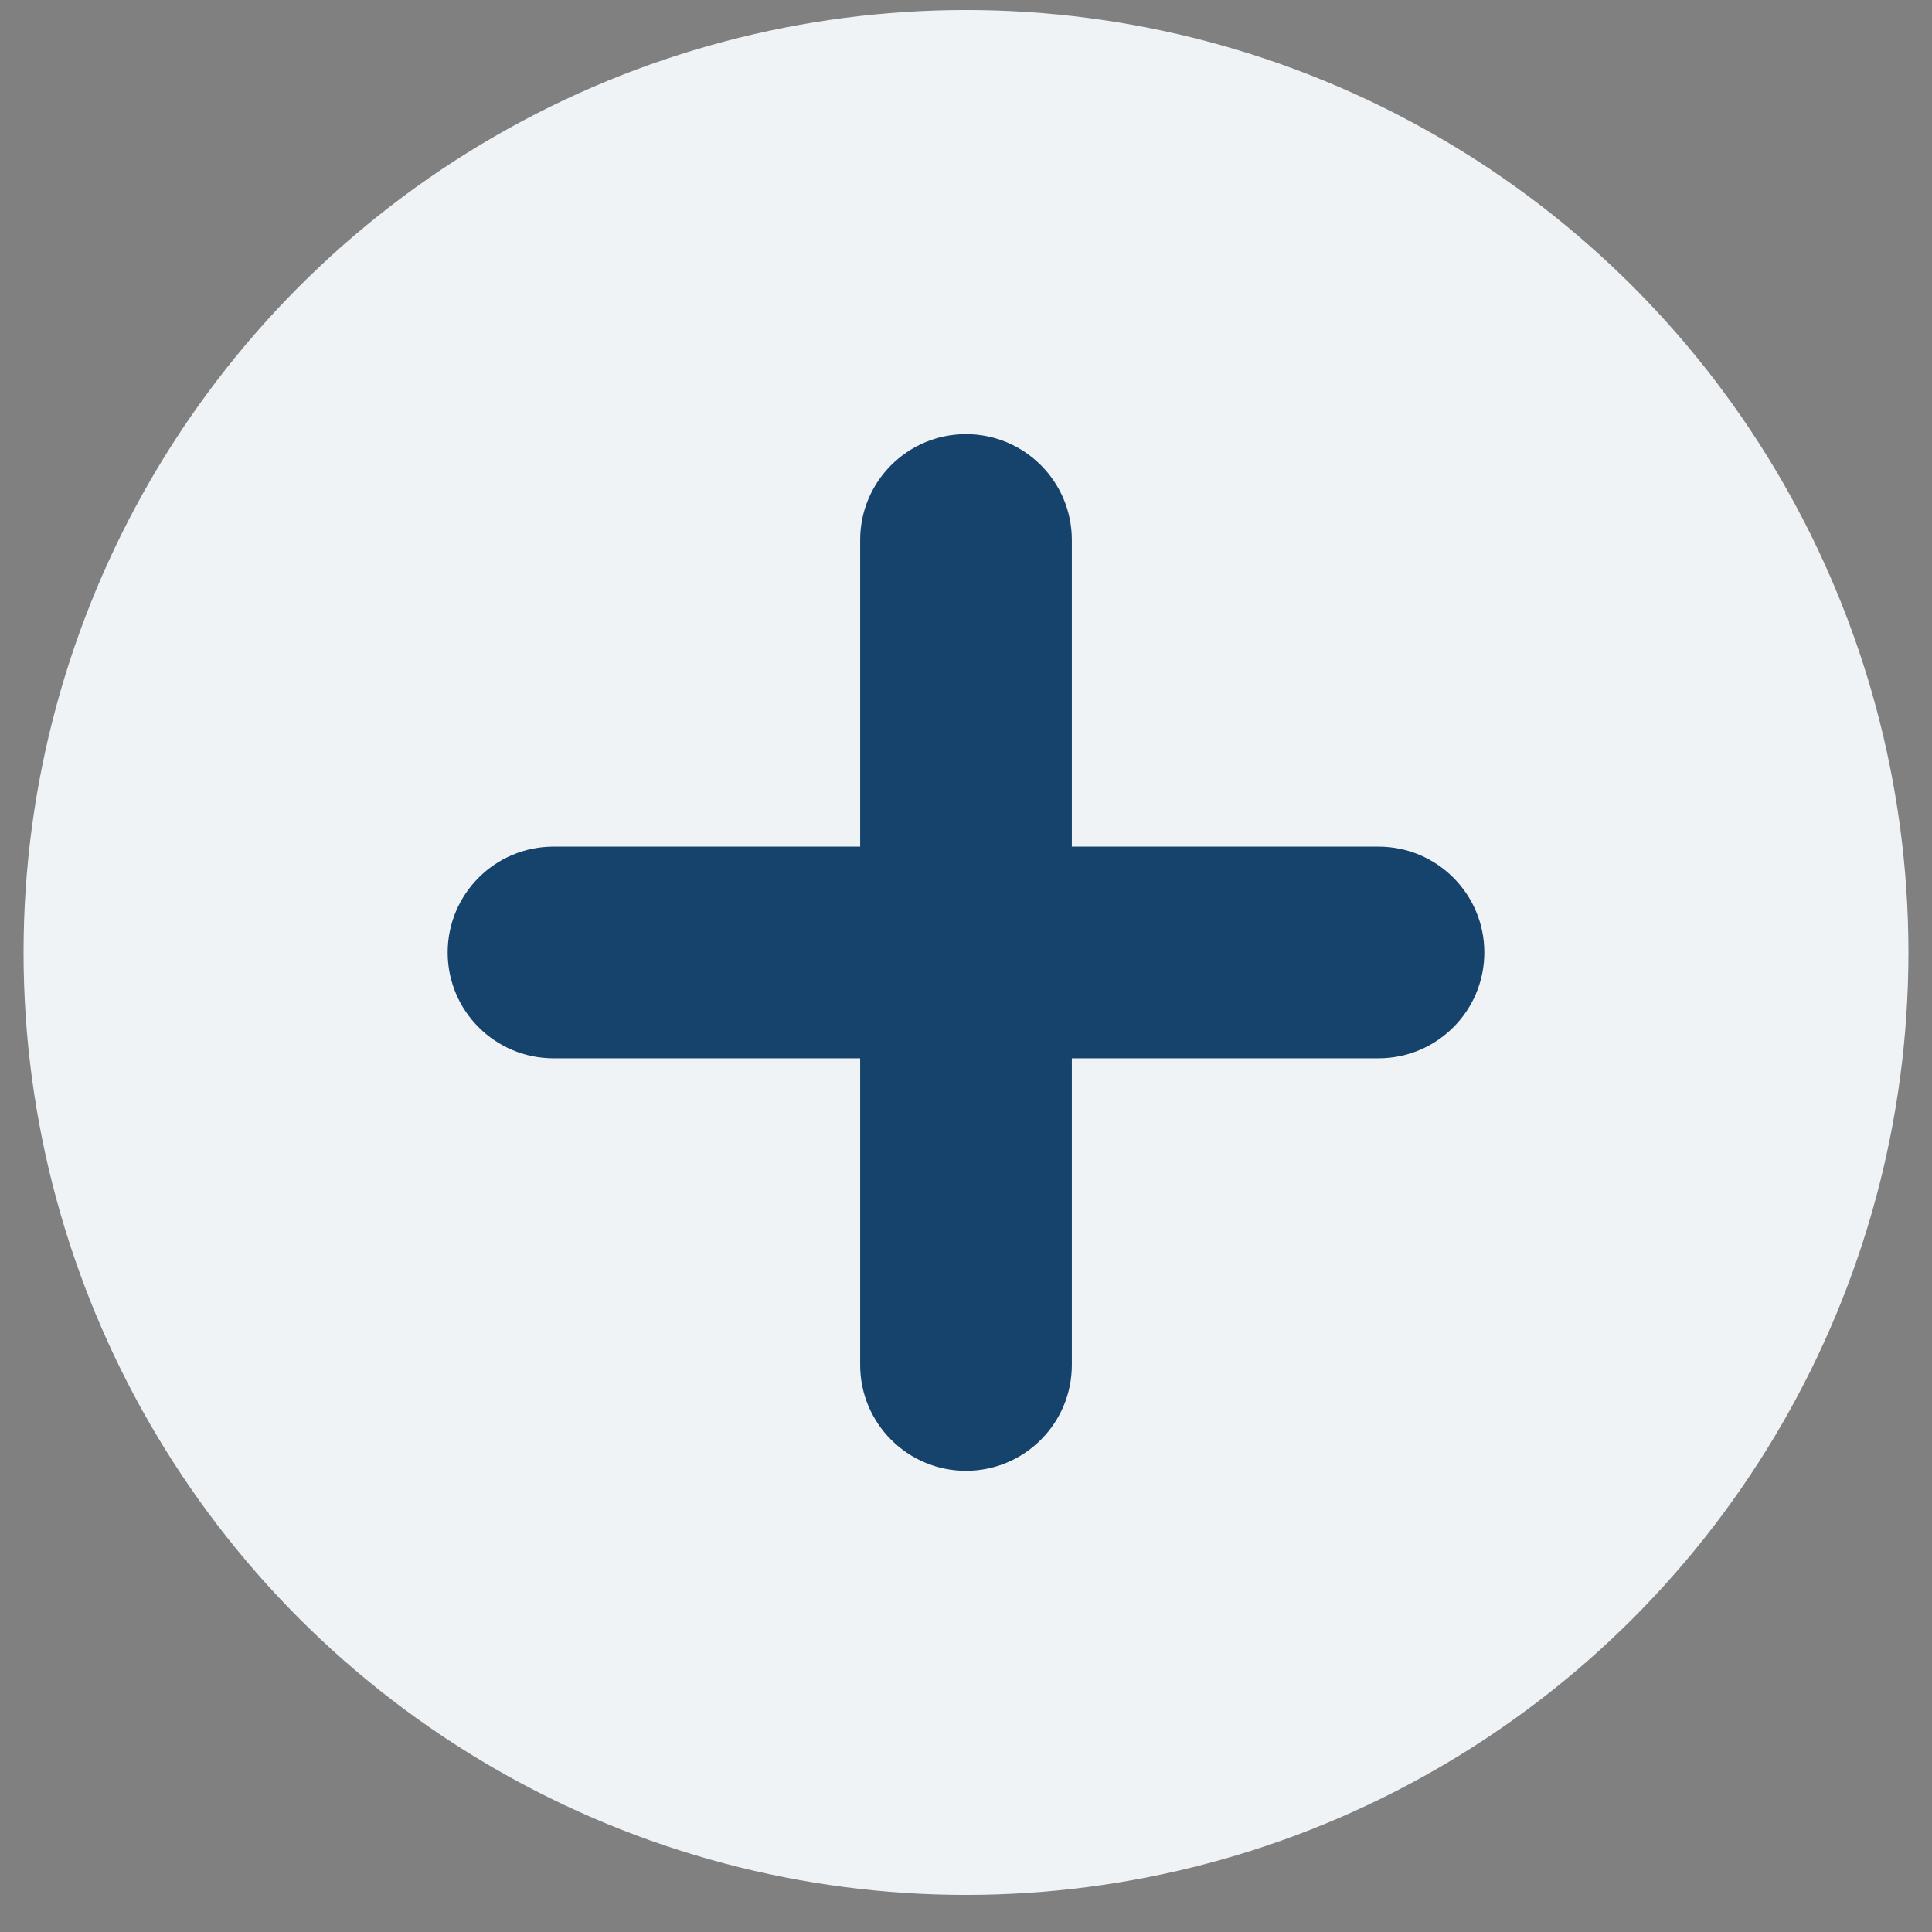 <?xml version="1.0" encoding="UTF-8"?> <svg xmlns="http://www.w3.org/2000/svg" width="41" height="41" viewBox="0 0 41 41" fill="none"><rect x="0" y="0" width="41" height="41" fill="#808080" stroke="none"/><circle cx="20.5" cy="20.213" r="20" fill="#F0F3F6"></circle><path d="M29.254 17.967H22.746V11.459C22.746 10.219 21.74 9.213 20.5 9.213C19.26 9.213 18.254 10.219 18.254 11.459V17.967H11.746C10.506 17.967 9.5 18.973 9.5 20.213C9.5 21.453 10.506 22.459 11.746 22.459H18.254V28.967C18.254 30.207 19.26 31.213 20.5 31.213C21.74 31.213 22.746 30.207 22.746 28.967V22.459H29.254C30.494 22.459 31.5 21.453 31.5 20.213C31.5 18.973 30.494 17.967 29.254 17.967Z" fill="#15436C"></path></svg> 